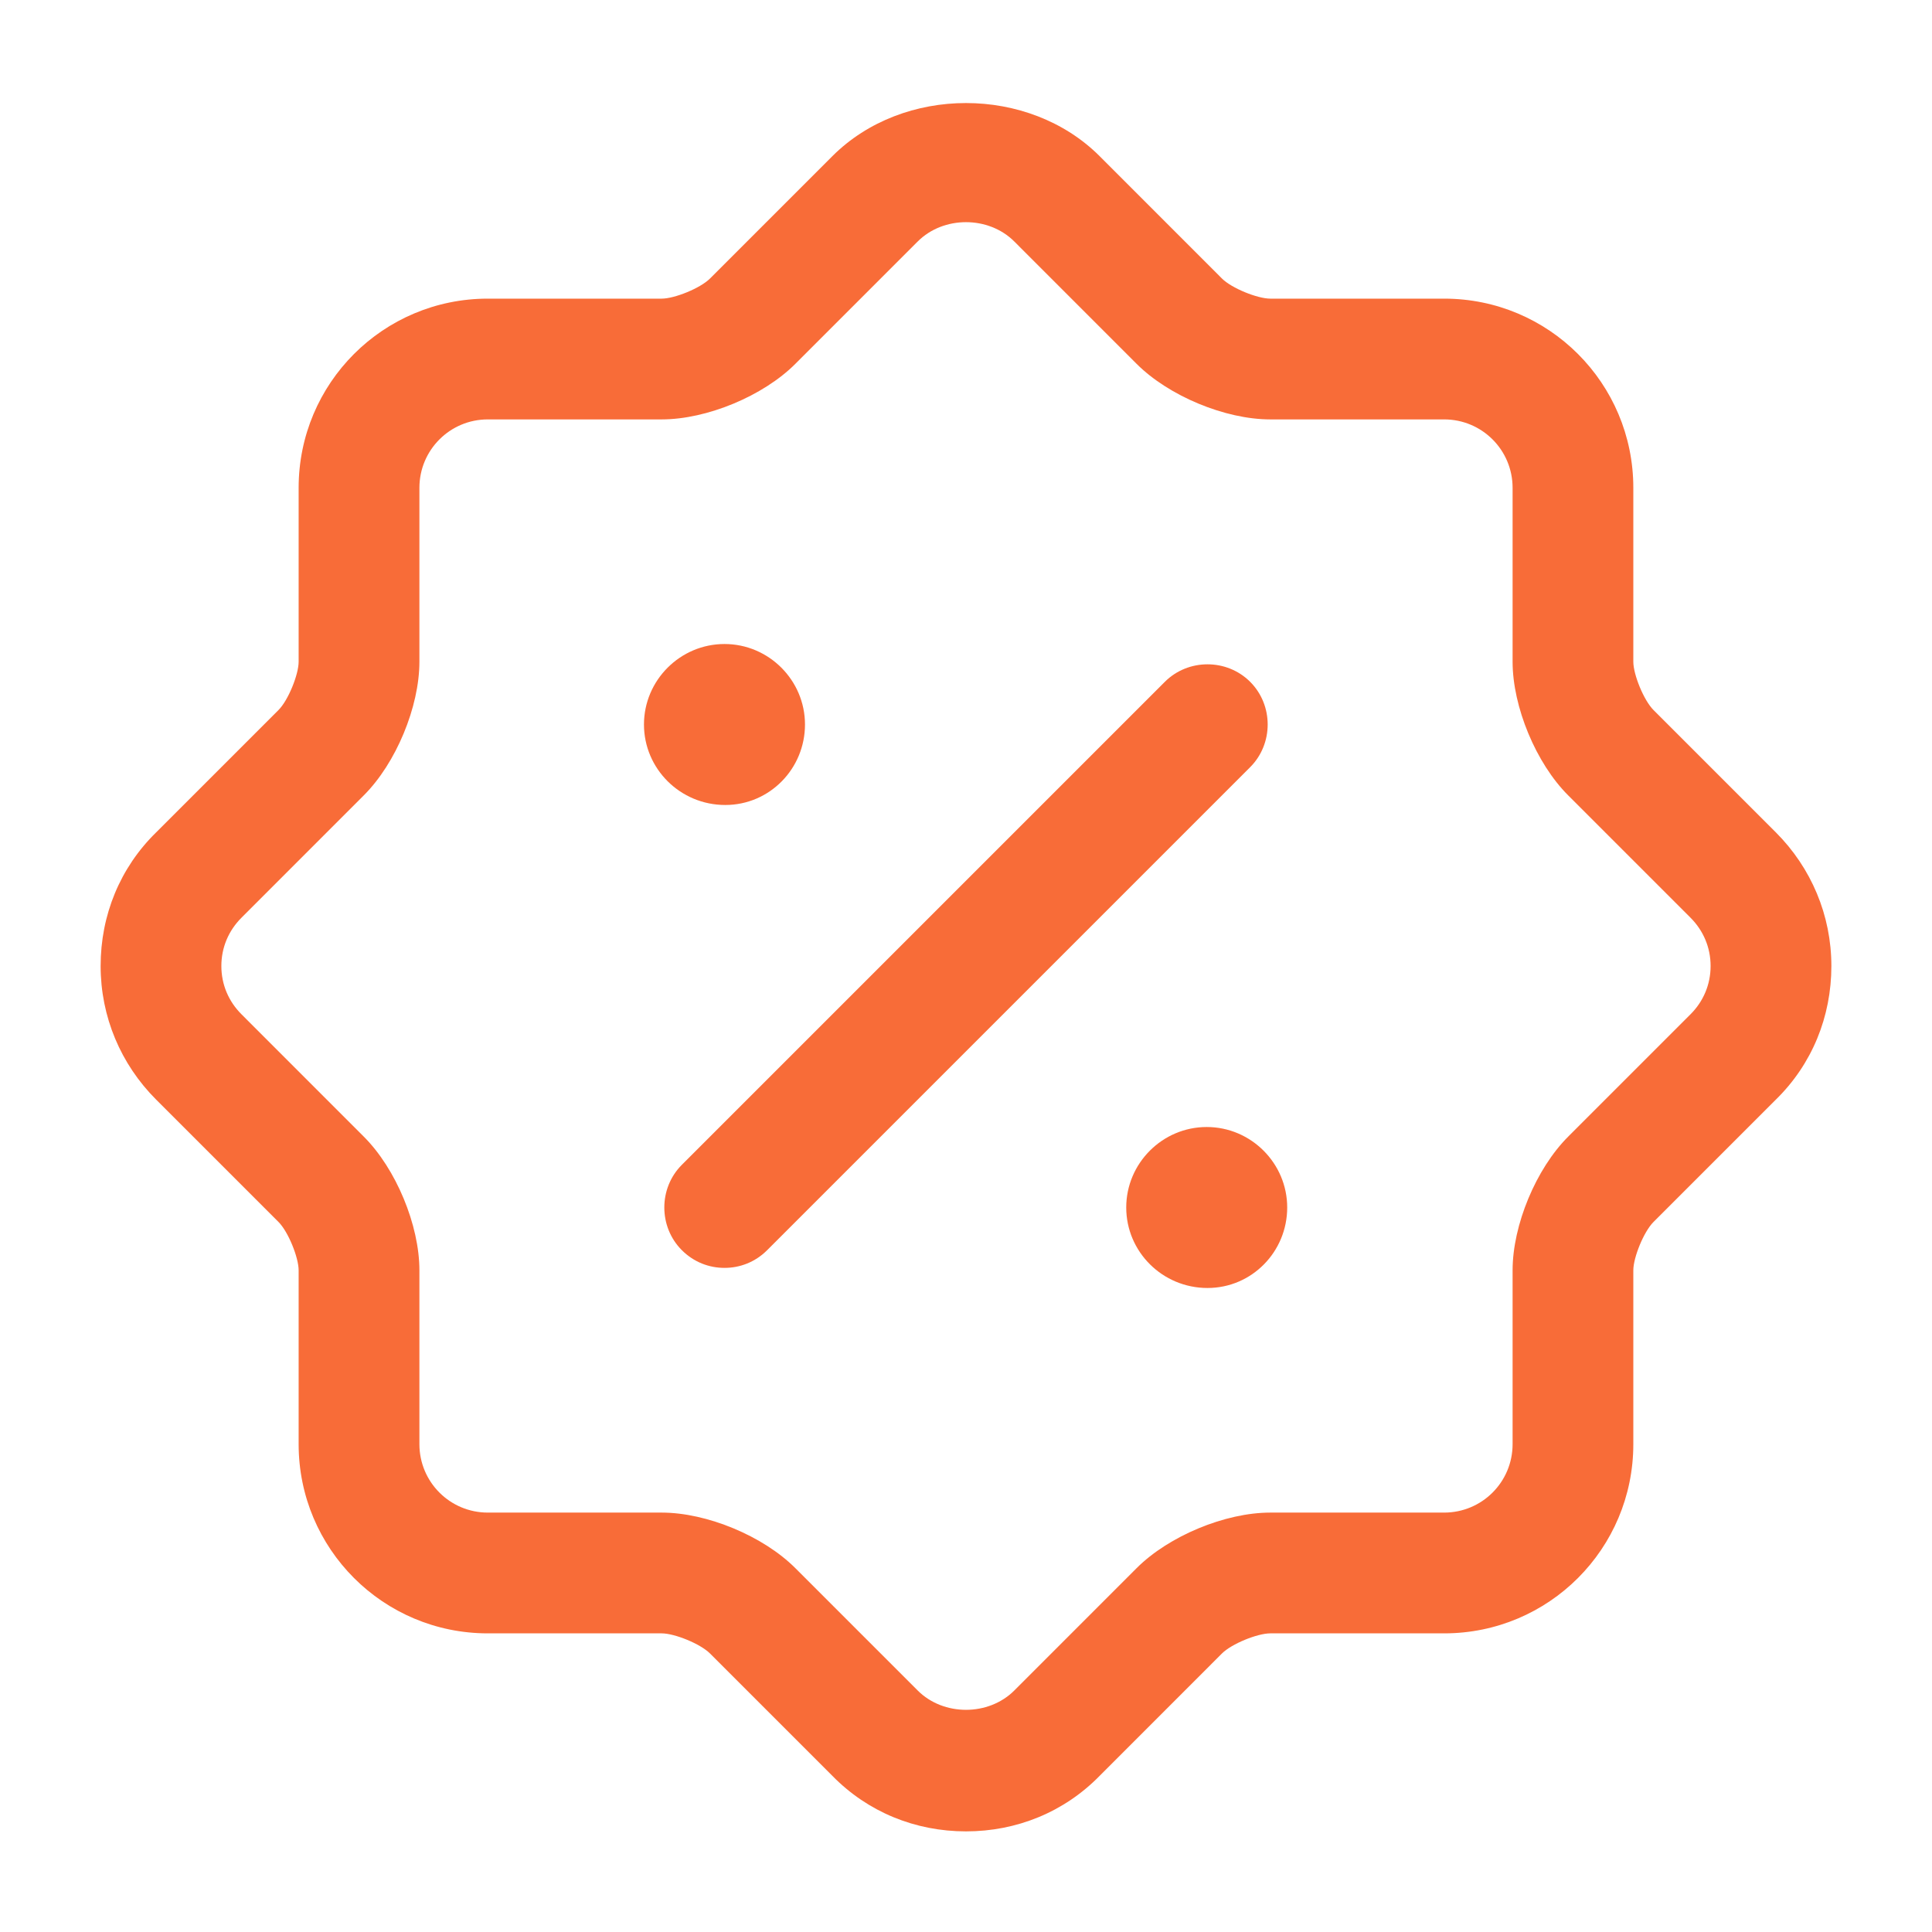 <svg width="47" height="47" viewBox="0 0 47 47" fill="none" xmlns="http://www.w3.org/2000/svg">
<path d="M23.5 44.552C22.266 44.552 21.111 44.082 20.249 43.201L17.272 40.224C17.037 39.989 16.411 39.735 16.097 39.735H11.867C9.322 39.735 7.265 37.678 7.265 35.132V30.903C7.265 30.589 7.011 29.963 6.776 29.728L3.799 26.751C2.937 25.889 2.448 24.734 2.448 23.5C2.448 22.266 2.918 21.111 3.799 20.249L6.776 17.272C7.011 17.037 7.265 16.411 7.265 16.098V11.868C7.265 9.322 9.322 7.265 11.867 7.265H16.097C16.411 7.265 17.037 7.011 17.272 6.776L20.249 3.799C21.972 2.076 25.027 2.076 26.751 3.799L29.727 6.776C29.962 7.011 30.589 7.265 30.902 7.265H35.132C37.678 7.265 39.734 9.322 39.734 11.868V16.098C39.734 16.411 39.989 17.037 40.224 17.272L43.201 20.249C44.062 21.111 44.552 22.266 44.552 23.5C44.552 24.734 44.082 25.889 43.201 26.751L40.224 29.728C39.989 29.963 39.734 30.589 39.734 30.903V35.132C39.734 37.678 37.678 39.735 35.132 39.735H30.902C30.589 39.735 29.962 39.989 29.727 40.224L26.751 43.201C25.889 44.082 24.734 44.552 23.5 44.552ZM8.851 27.652C9.635 28.435 10.203 29.806 10.203 30.903V35.132C10.203 36.053 10.947 36.797 11.867 36.797H16.097C17.194 36.797 18.565 37.365 19.348 38.148L22.325 41.125C22.951 41.752 24.048 41.752 24.675 41.125L27.651 38.148C28.435 37.365 29.806 36.797 30.902 36.797H35.132C36.053 36.797 36.797 36.053 36.797 35.132V30.903C36.797 29.806 37.365 28.435 38.148 27.652L41.125 24.675C41.438 24.362 41.614 23.951 41.614 23.5C41.614 23.05 41.438 22.638 41.125 22.325L38.148 19.348C37.365 18.565 36.797 17.194 36.797 16.098V11.868C36.797 10.947 36.053 10.203 35.132 10.203H30.902C29.806 10.203 28.435 9.635 27.651 8.852L24.675 5.875C24.048 5.248 22.951 5.248 22.325 5.875L19.348 8.852C18.565 9.635 17.194 10.203 16.097 10.203H11.867C10.947 10.203 10.203 10.947 10.203 11.868V16.098C10.203 17.194 9.635 18.565 8.851 19.348L5.875 22.325C5.561 22.638 5.385 23.05 5.385 23.5C5.385 23.951 5.561 24.362 5.875 24.675L8.851 27.652Z" fill="#F86C38"/>
<path d="M29.375 31.333C28.279 31.333 27.398 30.452 27.398 29.375C27.398 28.298 28.279 27.417 29.356 27.417C30.433 27.417 31.314 28.298 31.314 29.375C31.314 30.452 30.453 31.333 29.375 31.333Z" fill="#F86C38"/>
<path d="M17.644 19.583C16.548 19.583 15.666 18.702 15.666 17.625C15.666 16.548 16.548 15.667 17.625 15.667C18.702 15.667 19.583 16.548 19.583 17.625C19.583 18.702 18.721 19.583 17.644 19.583Z" fill="#F86C38"/>
<path d="M17.625 30.844C17.253 30.844 16.881 30.707 16.587 30.413C16.019 29.845 16.019 28.905 16.587 28.337L28.337 16.587C28.905 16.019 29.845 16.019 30.413 16.587C30.981 17.155 30.981 18.095 30.413 18.663L18.663 30.413C18.369 30.707 17.997 30.844 17.625 30.844Z" fill="#F86C38"/>
</svg>
